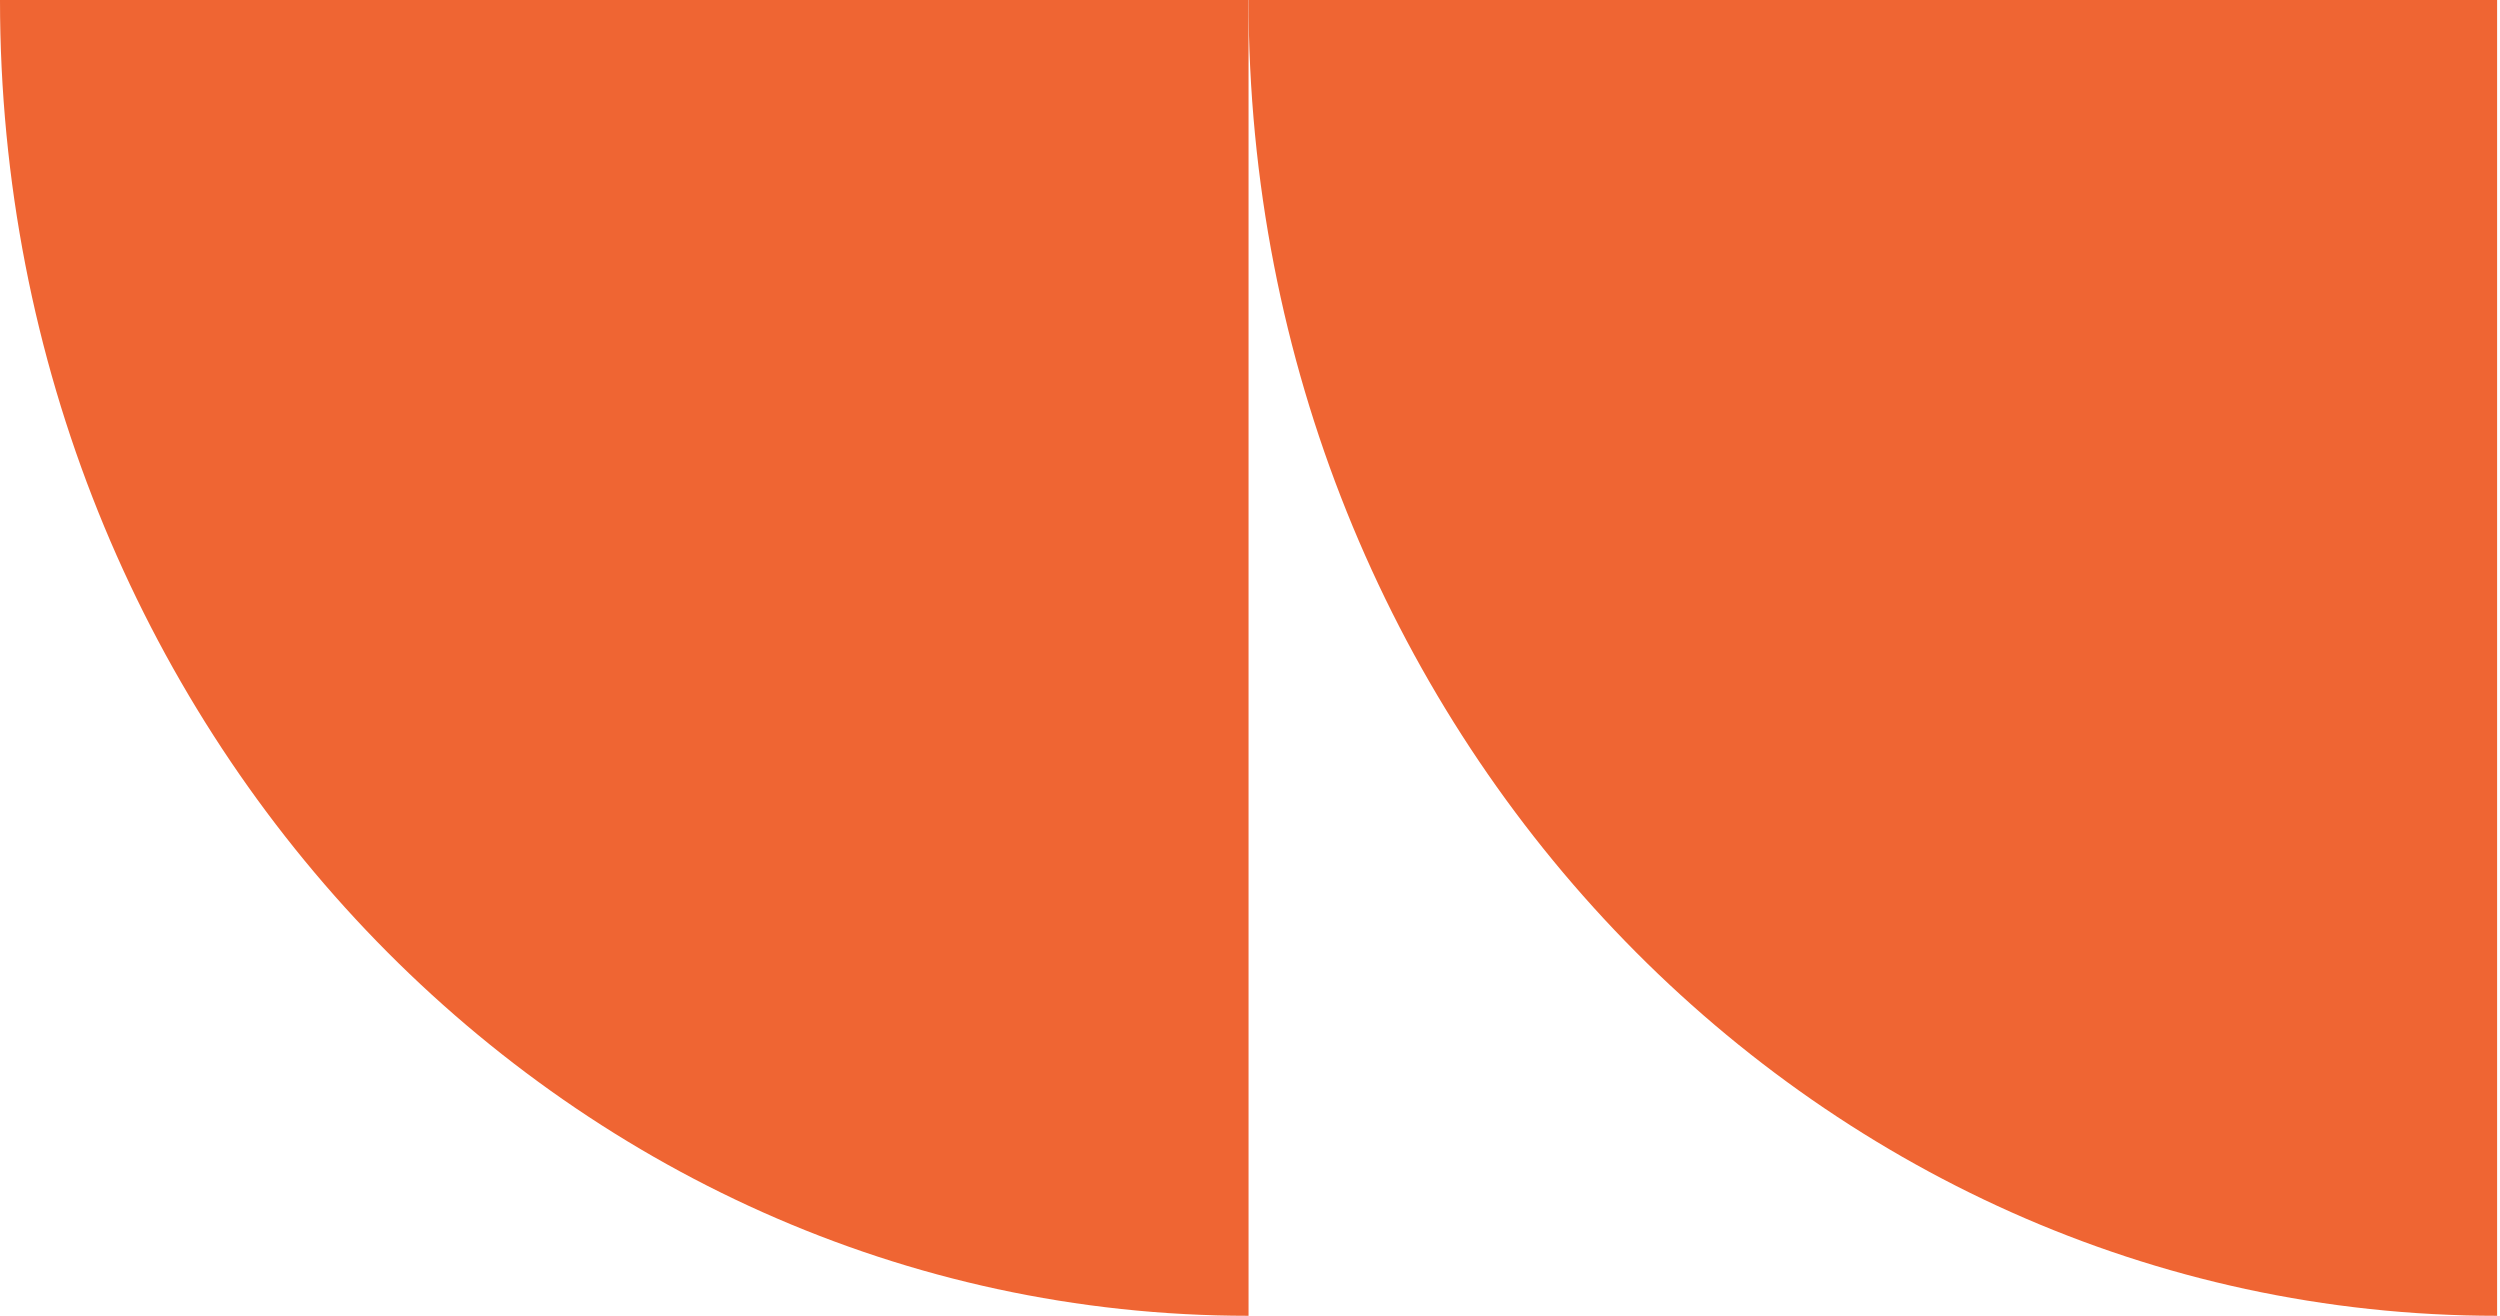 <svg width="19" height="10" viewBox="0 0 19 10" fill="none" xmlns="http://www.w3.org/2000/svg">
<g clip-path="url(#clip0_831_31273)">
<path d="M0 0H9.489V10C4.254 10 0 5.517 0 0Z" fill="#EF6533"/>
<path d="M9.489 0H18.978V10C13.743 10 9.489 5.517 9.489 0Z" fill="#EF6533"/>
</g>
<defs>
<clipPath id="clip0_831_31273">
<rect width="19" height="10" fill="white"/>
</clipPath>
</defs>
</svg>

